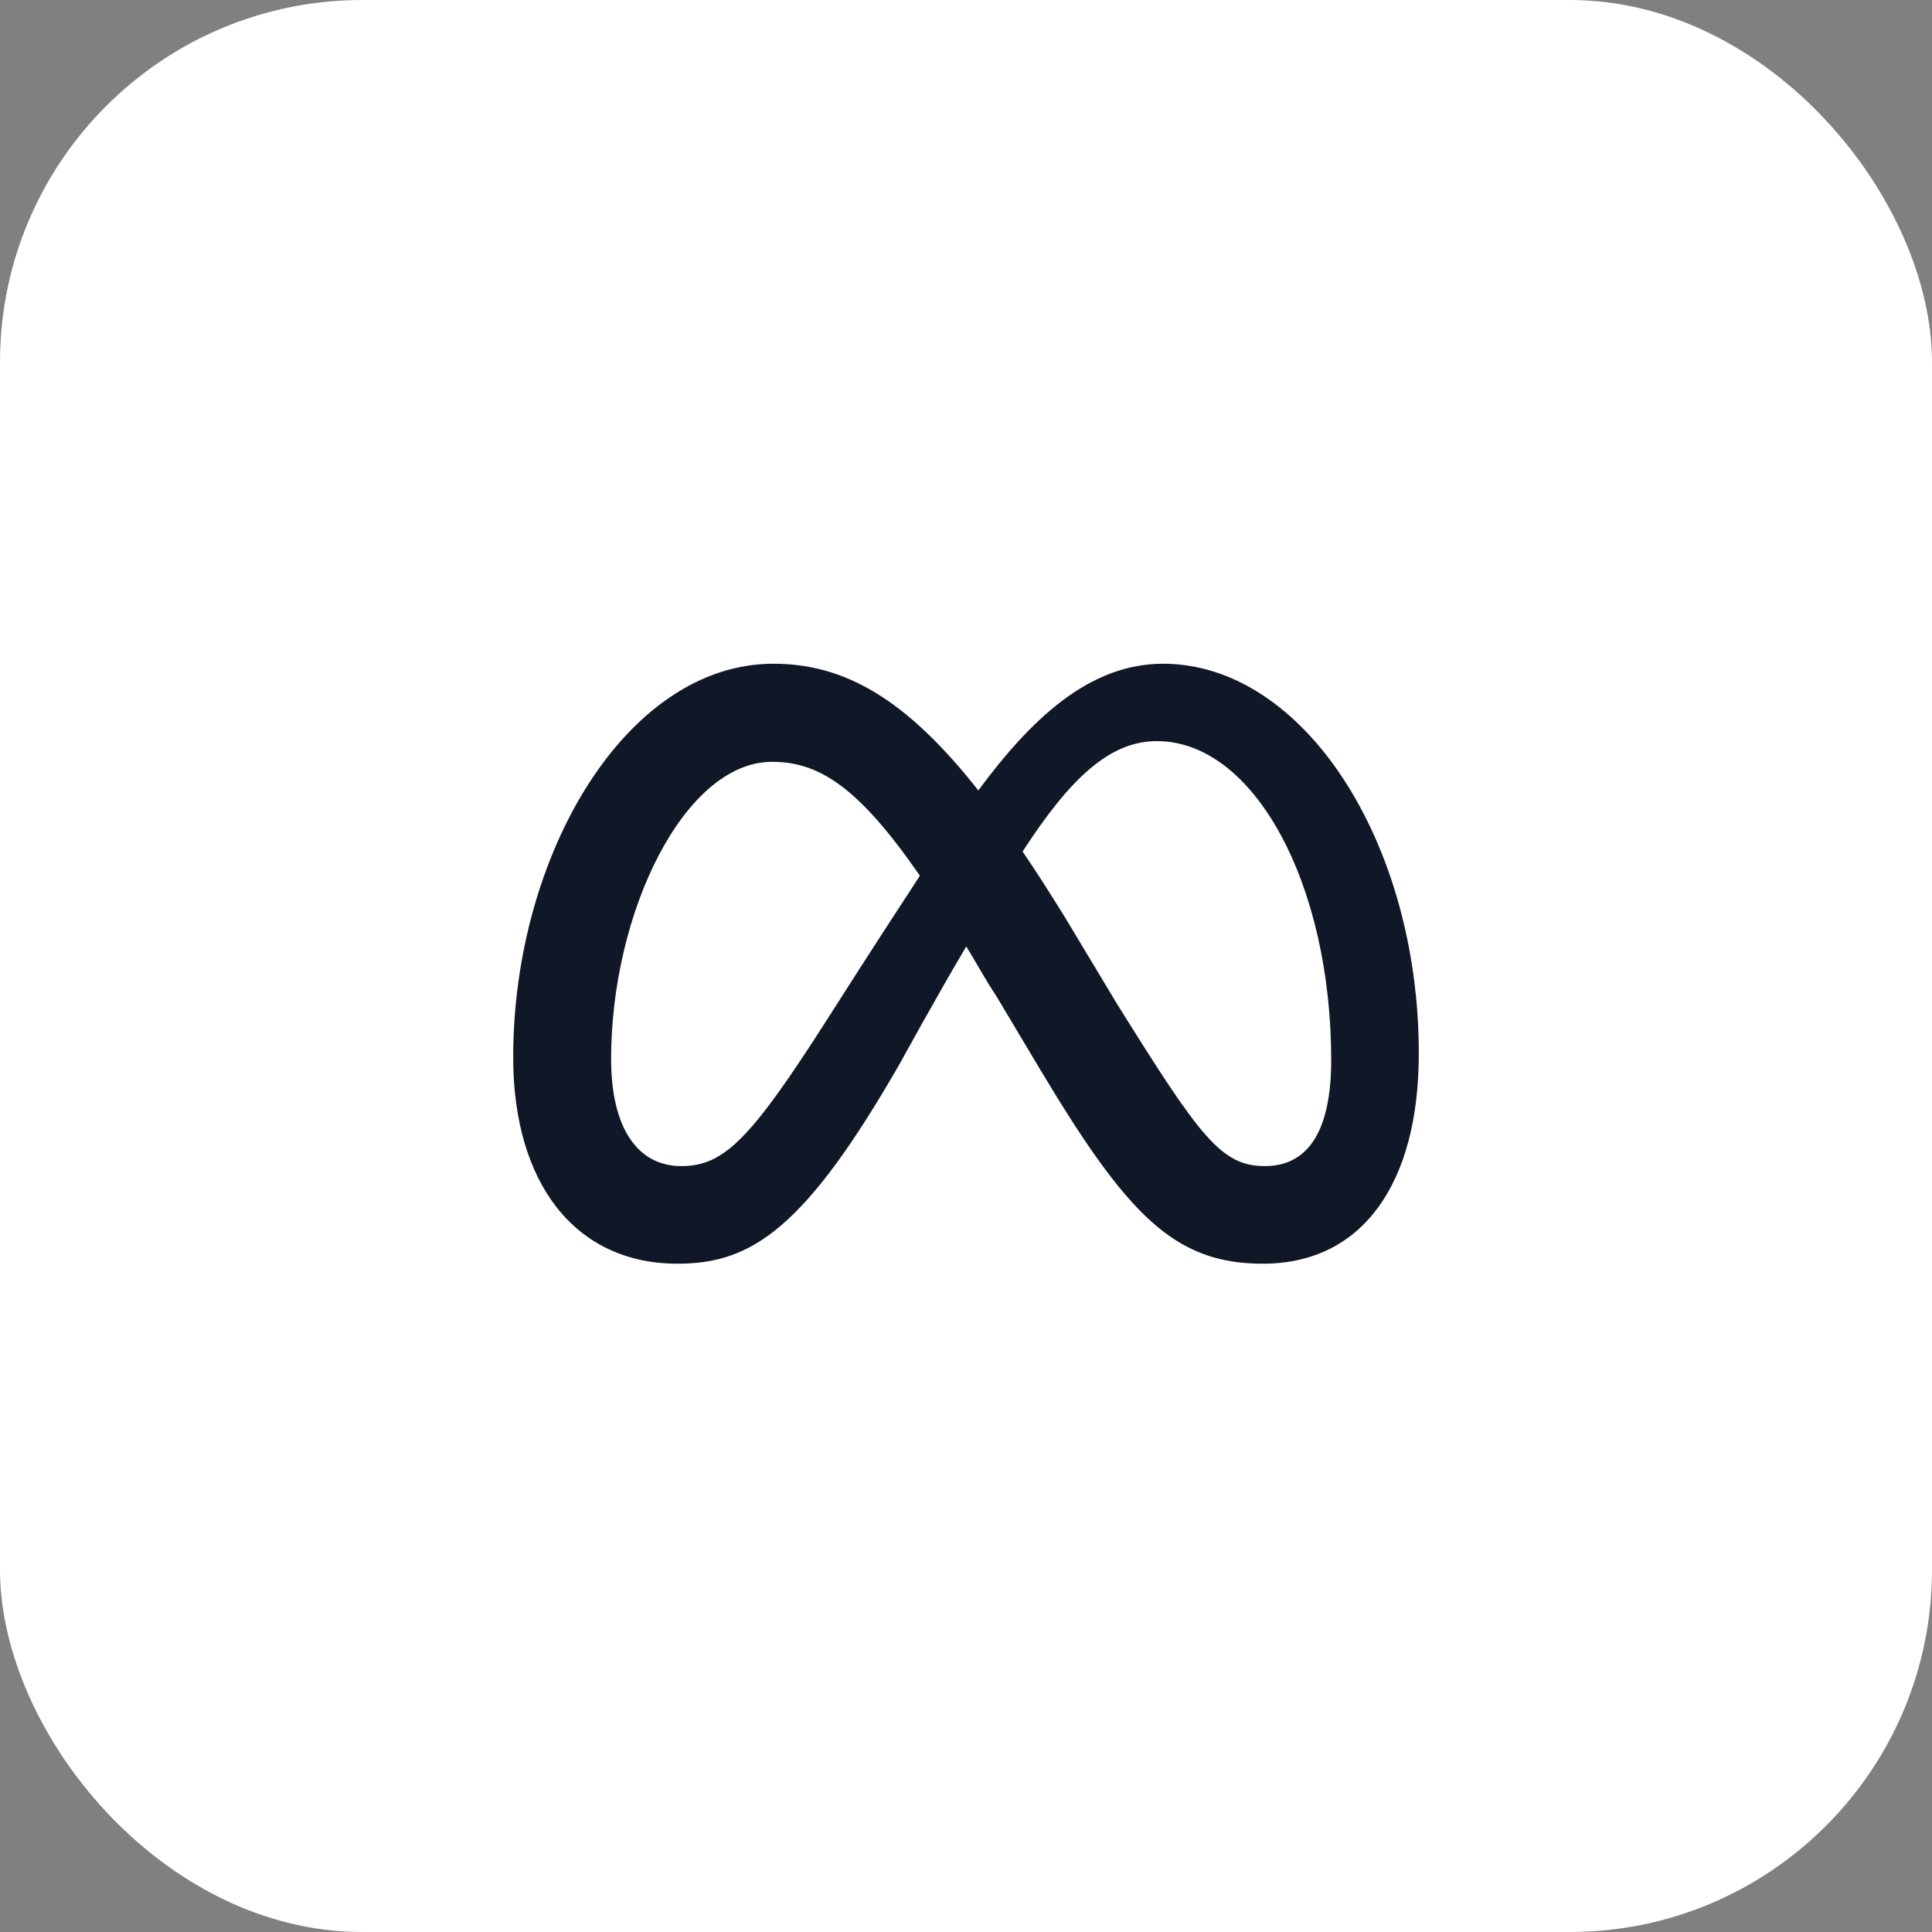 <?xml version="1.0" encoding="UTF-8"?> <svg xmlns="http://www.w3.org/2000/svg" width="64" height="64" viewBox="0 0 64 64" fill="none"><rect x="0" y="0" width="64" height="64" fill="#808080" stroke="none"/><rect width="64" height="64" rx="12" fill="white"></rect><path d="M47 34.901C47 39.181 45.153 41.862 41.83 41.862C38.895 41.862 37.339 40.24 34.475 35.459L33.003 32.994C32.614 32.408 32.323 31.859 32.009 31.353C31.067 32.937 29.802 35.244 29.802 35.244C26.661 40.709 24.898 41.862 22.447 41.862C19.034 41.862 17 39.176 17 35.023C17 28.32 20.741 21.987 25.62 21.987C27.973 21.987 30.017 23.145 32.408 26.183C34.147 23.834 36.069 21.987 38.53 21.987C43.175 21.987 47 27.88 47 34.901ZM30.472 29.009C28.461 26.098 27.148 25.236 25.578 25.236C22.677 25.236 20.244 30.209 20.244 35.08C20.244 37.353 21.111 38.628 22.569 38.628C23.984 38.628 24.866 37.737 27.406 33.762C27.406 33.762 28.564 31.93 30.472 29.009ZM41.9 38.628C43.409 38.628 44.098 37.339 44.098 35.117C44.098 29.295 41.553 24.551 38.323 24.551C36.767 24.551 35.459 25.765 33.875 28.208C34.316 28.855 34.77 29.567 35.248 30.336L37.006 33.261C39.758 37.672 40.452 38.628 41.9 38.628Z" fill="#101828"></path></svg> 